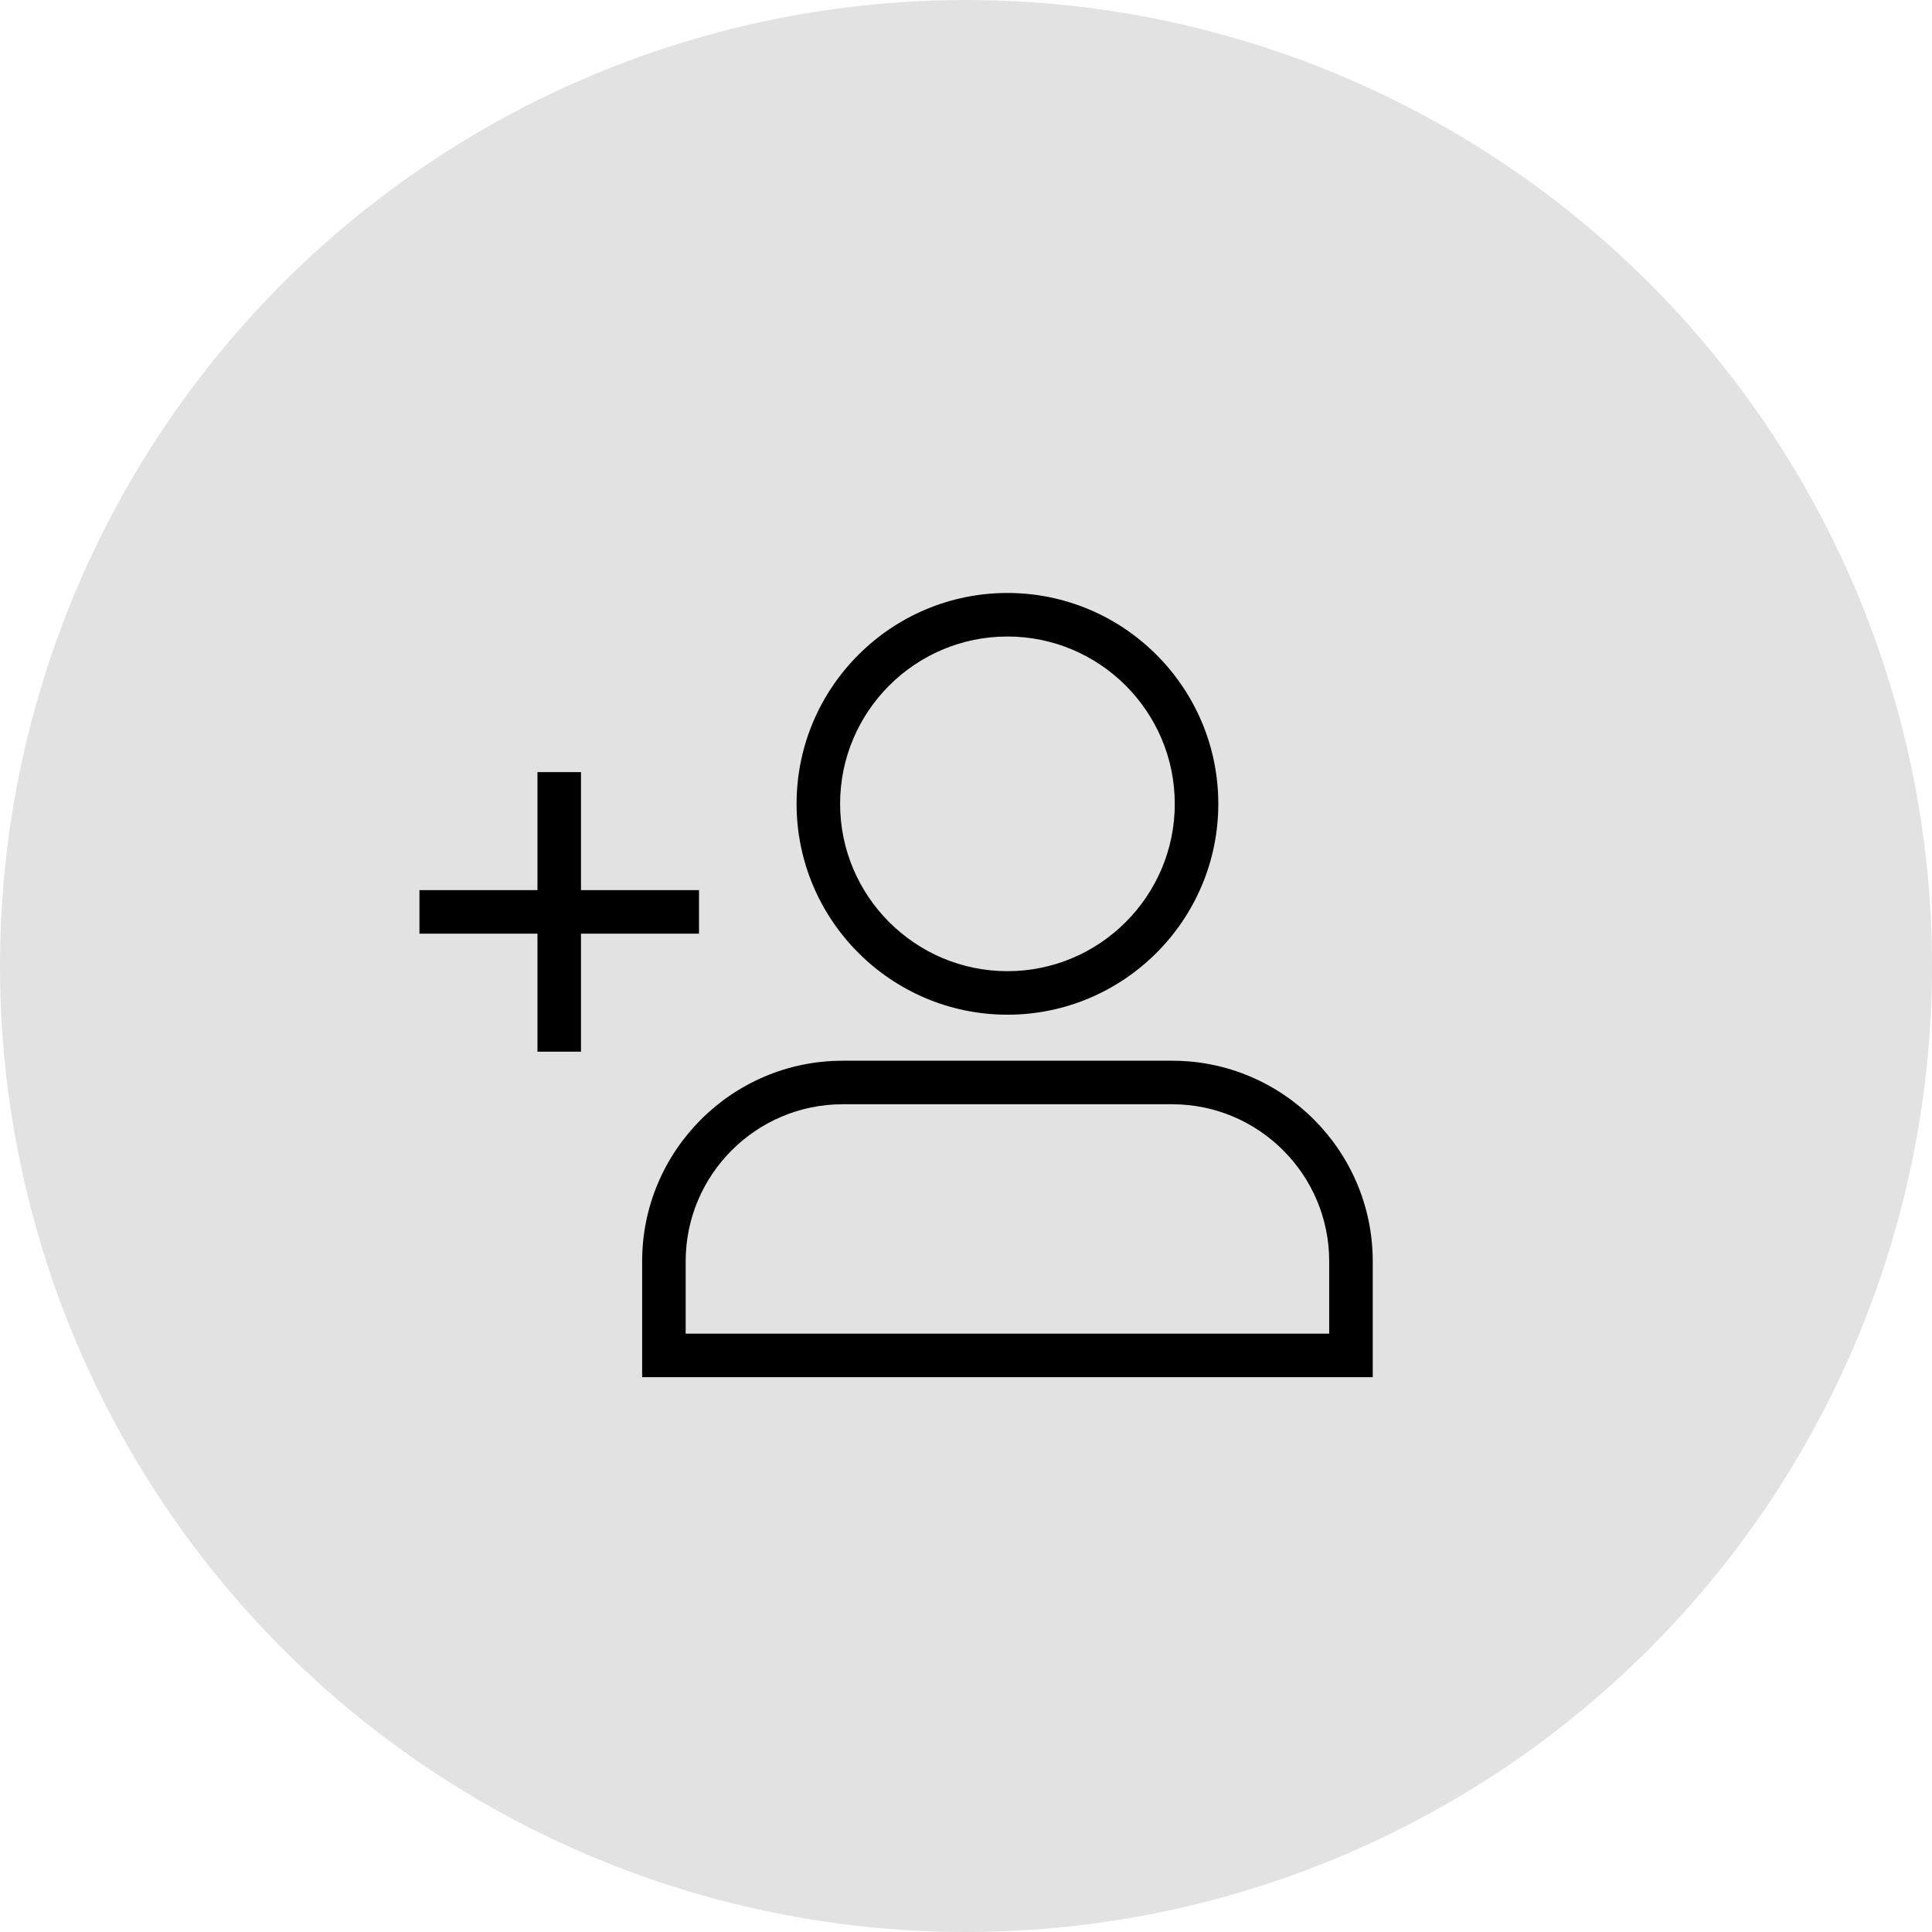 <?xml version="1.0" encoding="UTF-8"?> <svg xmlns="http://www.w3.org/2000/svg" width="152" height="152" viewBox="0 0 152 152" fill="none"> <circle cx="76" cy="76" r="76" fill="#E2E2E2"></circle> <path d="M54.994 73.456V70.031H45.709V60.747H42.285V70.031H33V73.456H42.285V82.74H45.709V73.456H54.994Z" fill="black"></path> <path d="M92.22 83.452H66.301C57.6 83.452 50.521 90.531 50.521 99.233V108.349H108V99.233C108 90.532 100.921 83.452 92.22 83.452ZM104.575 104.924H53.945V99.233C53.945 92.42 59.488 86.877 66.301 86.877H92.22C99.032 86.877 104.575 92.42 104.575 99.233L104.575 104.924Z" fill="black"></path> <path d="M79.26 79.831C88.408 79.831 95.85 72.389 95.85 63.241C95.85 54.094 88.408 46.652 79.26 46.652C70.113 46.652 62.671 54.094 62.671 63.241C62.671 72.389 70.113 79.831 79.26 79.831ZM79.26 50.077C86.519 50.077 92.425 55.982 92.425 63.242C92.425 70.501 86.519 76.407 79.26 76.407C72.001 76.407 66.095 70.501 66.095 63.242C66.095 55.982 72.001 50.077 79.26 50.077Z" fill="black"></path> </svg> 